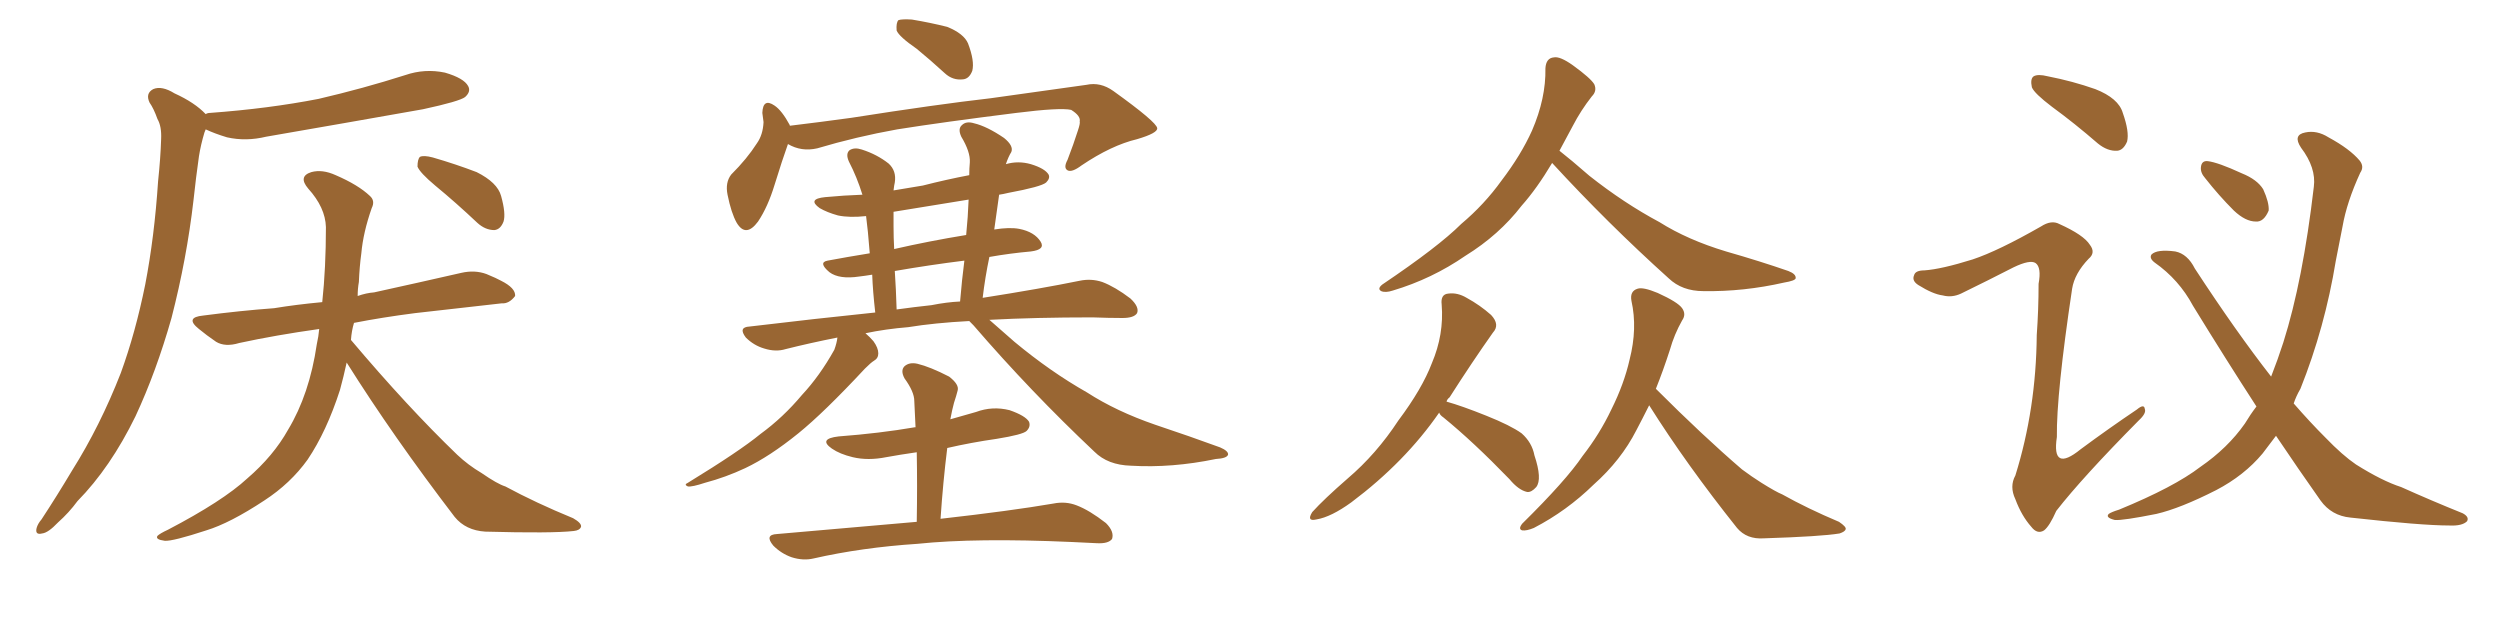 <svg xmlns="http://www.w3.org/2000/svg" xmlns:xlink="http://www.w3.org/1999/xlink" width="600" height="150"><path fill="#996633" padding="10" d="M49.37 27.39L49.37 27.39Q49.80 27.10 50.39 27.10L50.39 27.10Q64.45 26.07 76.46 23.73L76.46 23.73Q87.16 21.24 97.27 18.02L97.27 18.02Q101.95 16.41 106.79 17.43L106.79 17.43Q111.33 18.75 112.35 20.65L112.35 20.65Q113.09 21.97 111.62 23.29L111.62 23.29Q110.30 24.32 101.51 26.22L101.51 26.22Q82.47 29.59 63.87 32.81L63.87 32.81Q59.03 33.98 54.49 32.96L54.49 32.96Q51.56 32.08 49.37 31.05L49.37 31.05Q49.22 31.35 49.07 31.79L49.07 31.79Q48.19 34.72 47.75 37.50L47.75 37.50Q47.02 42.63 46.44 48.05L46.44 48.05Q44.82 62.11 41.16 76.32L41.16 76.32Q37.50 89.21 32.52 99.90L32.52 99.90Q26.51 112.21 18.60 120.26L18.60 120.26Q16.55 123.05 13.92 125.39L13.92 125.39Q11.57 127.88 10.11 128.03L10.11 128.03Q8.35 128.47 8.79 126.71L8.79 126.71Q9.08 125.68 9.96 124.66L9.96 124.66Q13.62 119.09 17.29 112.94L17.29 112.94Q24.02 102.25 29.00 89.50L29.00 89.50Q32.52 79.83 34.86 68.26L34.86 68.26Q37.06 56.84 37.94 43.51L37.94 43.51Q38.53 37.94 38.67 33.40L38.67 33.40Q38.82 30.32 37.79 28.56L37.79 28.56Q36.91 26.07 35.89 24.61L35.89 24.61Q34.86 22.41 36.77 21.39L36.77 21.39Q38.82 20.51 41.89 22.41L41.89 22.41Q46.73 24.61 49.37 27.39ZM104.44 44.53L104.44 44.53Q100.78 41.46 100.20 39.99L100.20 39.99Q100.20 38.23 100.78 37.65L100.78 37.65Q101.66 37.21 103.86 37.79L103.86 37.79Q109.42 39.40 114.40 41.31L114.40 41.31Q119.38 43.80 120.26 47.02L120.26 47.02Q121.44 51.27 120.85 53.17L120.85 53.17Q120.12 55.08 118.65 55.22L118.65 55.22Q116.46 55.22 114.55 53.47L114.55 53.47Q109.42 48.63 104.44 44.53ZM83.20 87.01L83.20 87.01L83.20 87.01Q82.47 90.38 81.59 93.60L81.59 93.60Q78.37 103.56 73.83 110.30L73.83 110.30Q69.73 116.02 63.43 120.12L63.43 120.12Q55.22 125.54 49.51 127.29L49.51 127.29Q41.46 129.93 39.55 129.79L39.55 129.79Q37.21 129.49 37.79 128.61L37.79 128.61Q38.38 128.03 40.28 127.15L40.28 127.15Q53.47 120.26 59.33 114.84L59.33 114.84Q65.63 109.42 69.14 103.13L69.14 103.13Q74.27 94.63 76.03 82.62L76.03 82.62Q76.46 80.71 76.61 78.96L76.61 78.96Q66.21 80.42 57.42 82.32L57.42 82.32Q54.05 83.35 51.86 82.03L51.86 82.03Q49.51 80.42 47.75 78.96L47.75 78.96Q44.24 76.17 48.78 75.73L48.78 75.73Q57.71 74.56 65.77 73.97L65.77 73.97Q71.04 73.10 77.34 72.51L77.34 72.51Q78.22 64.31 78.22 54.49L78.22 54.49Q78.08 49.80 73.97 45.26L73.97 45.26Q71.48 42.33 74.71 41.31L74.71 41.31Q77.34 40.58 80.57 42.04L80.57 42.04Q85.99 44.38 88.77 47.02L88.77 47.02Q90.09 48.19 89.21 49.95L89.21 49.95Q87.16 55.81 86.72 60.79L86.72 60.79Q86.28 64.01 86.13 67.68L86.13 67.68Q85.84 69.29 85.84 71.04L85.84 71.04Q87.89 70.31 89.79 70.17L89.79 70.17Q100.49 67.82 110.74 65.48L110.74 65.48Q113.96 64.75 116.75 65.77L116.75 65.77Q119.24 66.80 120.26 67.38L120.26 67.38Q123.78 69.14 123.63 71.04L123.63 71.04Q122.17 72.95 120.41 72.80L120.41 72.80Q111.18 73.83 99.61 75.15L99.61 75.15Q91.70 76.17 84.96 77.49L84.96 77.49Q84.38 79.39 84.23 81.59L84.23 81.59Q97.85 97.71 109.72 109.13L109.72 109.13Q112.35 111.62 115.58 113.53L115.58 113.53Q119.38 116.16 121.29 116.75L121.29 116.75Q128.61 120.70 137.55 124.37L137.55 124.37Q139.60 125.54 139.45 126.42L139.45 126.42Q139.16 127.29 137.70 127.44L137.70 127.44Q132.42 128.03 116.46 127.59L116.46 127.59Q111.77 127.29 109.13 124.07L109.13 124.07Q94.34 104.74 83.20 87.01ZM220.02 11.72L220.02 11.72Q215.77 8.79 215.19 7.32L215.19 7.32Q215.04 5.42 215.63 4.83L215.63 4.83Q216.50 4.54 218.85 4.69L218.85 4.69Q223.24 5.42 227.34 6.45L227.34 6.45Q231.30 8.06 232.32 10.40L232.32 10.40Q233.94 14.65 233.35 16.99L233.35 16.99Q232.62 18.90 231.15 19.04L231.15 19.04Q228.66 19.34 226.76 17.58L226.76 17.58Q223.24 14.36 220.02 11.72ZM189.11 34.57L189.11 34.57Q187.79 38.23 185.89 44.38L185.89 44.38Q184.28 49.66 181.93 53.17L181.93 53.17Q179.00 57.13 176.81 53.47L176.81 53.47Q175.49 51.12 174.61 46.73L174.61 46.73Q174.02 43.80 175.49 41.89L175.49 41.89Q179.30 38.09 181.64 34.42L181.64 34.42Q183.11 32.37 183.25 29.30L183.25 29.30Q183.11 28.13 182.96 27.10L182.96 27.10Q183.11 23.44 185.89 25.34L185.89 25.34Q187.65 26.51 189.55 30.03L189.55 30.03Q189.55 30.03 189.55 30.18L189.55 30.18Q196.88 29.30 204.35 28.27L204.35 28.27Q224.85 25.05 237.74 23.58L237.74 23.58Q250.49 21.83 260.74 20.36L260.74 20.36Q264.11 19.63 267.19 21.83L267.19 21.83Q277.59 29.30 277.73 30.76L277.73 30.76Q277.88 31.93 272.90 33.40L272.90 33.40Q266.75 34.86 259.57 39.70L259.57 39.70Q257.23 41.46 256.20 40.87L256.20 40.87Q255.18 40.28 256.20 38.38L256.20 38.38Q257.67 34.57 258.69 31.35L258.69 31.35Q259.28 29.59 259.13 29.15L259.13 29.15Q259.42 27.83 257.08 26.37L257.08 26.37Q254.44 25.78 243.90 27.10L243.90 27.10Q226.32 29.30 215.33 31.05L215.33 31.05Q205.52 32.81 196.14 35.60L196.14 35.60Q192.33 36.47 189.11 34.57ZM232.62 77.05L232.62 77.05Q224.27 77.49 217.97 78.52L217.97 78.52Q212.55 78.96 207.71 79.98L207.71 79.98Q208.74 80.86 209.62 81.88L209.62 81.88Q210.79 83.50 210.79 84.81L210.79 84.81Q210.79 85.99 209.77 86.57L209.77 86.57Q209.03 87.01 207.57 88.48L207.57 88.48Q197.75 99.02 191.60 104.00L191.60 104.00Q184.72 109.57 178.86 112.35L178.86 112.35Q174.17 114.55 169.19 115.87L169.19 115.87Q166.11 116.89 165.09 116.75L165.09 116.75Q164.06 116.31 165.09 115.87L165.09 115.87Q177.54 108.25 182.52 104.15L182.52 104.15Q187.94 100.20 192.48 94.78L192.48 94.78Q196.73 90.23 200.24 83.94L200.24 83.94Q200.83 82.32 200.98 81.01L200.98 81.01Q194.38 82.32 188.53 83.79L188.53 83.79Q186.18 84.52 183.40 83.64L183.40 83.64Q180.91 82.91 179.00 81.01L179.00 81.01Q177.10 78.52 179.88 78.37L179.88 78.37Q195.85 76.46 210.06 75L210.06 75Q209.47 69.87 209.33 65.92L209.33 65.92Q207.57 66.21 206.25 66.36L206.25 66.36Q201.42 67.09 199.07 65.33L199.07 65.33Q196.29 62.99 198.63 62.55L198.63 62.55Q203.32 61.67 208.74 60.79L208.74 60.79Q208.30 55.08 207.86 51.86L207.86 51.86Q203.91 52.29 201.12 51.71L201.12 51.71Q198.49 50.98 196.73 49.95L196.73 49.95Q193.65 47.75 198.05 47.31L198.05 47.31Q202.59 46.88 206.98 46.73L206.98 46.73Q205.66 42.48 203.76 38.82L203.76 38.82Q202.88 36.91 203.91 36.04L203.91 36.04Q205.08 35.30 206.84 35.89L206.84 35.89Q210.50 37.06 213.28 39.26L213.28 39.26Q215.19 41.02 214.75 43.80L214.75 43.80Q214.60 44.38 214.45 45.70L214.45 45.70Q217.97 45.12 221.48 44.53L221.48 44.53Q227.20 43.07 232.62 42.04L232.62 42.04Q232.62 40.43 232.76 38.96L232.76 38.96Q232.91 36.47 230.71 32.81L230.71 32.81Q229.83 30.91 230.86 30.03L230.86 30.03Q231.88 29.00 233.79 29.59L233.79 29.59Q236.87 30.32 240.97 33.11L240.97 33.11Q243.31 35.01 242.72 36.47L242.72 36.47Q241.99 37.65 241.41 39.40L241.41 39.40Q244.34 38.53 247.41 39.40L247.41 39.40Q250.78 40.43 251.66 41.89L251.66 41.89Q252.10 42.77 251.07 43.80L251.07 43.80Q249.90 44.82 241.99 46.29L241.99 46.29Q240.82 46.58 239.79 46.73L239.79 46.73Q239.21 50.68 238.62 55.08L238.62 55.08Q242.29 54.49 244.63 54.93L244.63 54.93Q248.29 55.66 249.76 58.01L249.76 58.01Q250.93 59.91 247.41 60.35L247.41 60.35Q242.43 60.79 237.45 61.67L237.45 61.67Q236.43 66.50 235.84 71.48L235.84 71.48Q249.76 69.29 259.13 67.38L259.13 67.38Q261.91 66.80 264.55 67.68L264.55 67.68Q267.63 68.85 271.29 71.63L271.29 71.63Q273.49 73.68 272.90 75.15L272.90 75.15Q272.17 76.32 269.38 76.32L269.38 76.32Q266.16 76.32 262.21 76.17L262.21 76.17Q248.44 76.17 237.45 76.76L237.45 76.76Q239.79 78.81 243.46 82.03L243.46 82.03Q252.10 89.21 260.89 94.19L260.89 94.19Q267.92 98.73 277.29 101.95L277.29 101.95Q285.64 104.74 292.82 107.37L292.82 107.37Q294.87 108.25 294.73 109.13L294.73 109.13Q294.43 110.01 291.80 110.16L291.80 110.16Q281.25 112.35 271.44 111.77L271.44 111.77Q265.87 111.62 262.65 108.40L262.65 108.40Q247.41 94.04 233.64 78.08L233.64 78.08Q233.06 77.49 232.62 77.05ZM223.54 73.24L223.54 73.24Q227.20 72.51 230.42 72.36L230.42 72.36Q230.86 67.09 231.45 62.55L231.45 62.55Q223.24 63.57 214.75 65.04L214.75 65.04Q215.04 69.29 215.19 74.27L215.19 74.27Q219.43 73.68 223.54 73.24ZM231.88 56.40L231.88 56.40Q232.32 52.00 232.47 47.90L232.47 47.90Q223.24 49.37 214.45 50.83L214.45 50.83Q214.45 52.44 214.45 54.35L214.45 54.35Q214.45 56.98 214.60 59.77L214.60 59.77Q222.95 57.86 231.88 56.40ZM220.02 125.24L220.02 125.24L220.02 125.24Q220.17 116.46 220.02 108.54L220.02 108.54Q215.92 109.13 212.70 109.72L212.70 109.72Q208.30 110.60 204.64 109.72L204.64 109.72Q201.56 108.98 199.66 107.67L199.66 107.67Q196.29 105.32 201.27 104.74L201.27 104.74Q211.08 104.00 219.58 102.54L219.58 102.54Q219.58 102.54 219.73 102.54L219.73 102.54Q219.58 99.32 219.43 96.24L219.43 96.24Q219.43 94.04 217.09 90.82L217.09 90.82Q216.06 88.92 217.09 87.89L217.09 87.89Q218.26 86.87 220.17 87.30L220.17 87.30Q223.24 88.04 227.78 90.38L227.78 90.38Q230.27 92.29 229.83 93.75L229.83 93.75Q229.54 94.92 228.96 96.68L228.96 96.68Q228.52 98.29 228.08 100.63L228.08 100.63Q231.01 99.76 234.23 98.88L234.23 98.88Q238.18 97.41 242.29 98.44L242.29 98.44Q246.09 99.76 246.97 101.22L246.97 101.22Q247.41 102.39 246.39 103.42L246.39 103.42Q245.51 104.30 239.21 105.32L239.21 105.32Q233.06 106.20 227.34 107.52L227.34 107.52Q226.32 115.72 225.73 124.51L225.73 124.51Q242.58 122.61 252.83 120.85L252.83 120.85Q255.76 120.26 258.40 121.29L258.40 121.29Q261.47 122.46 265.43 125.54L265.43 125.54Q267.48 127.59 266.89 129.35L266.89 129.35Q266.02 130.52 263.23 130.37L263.23 130.37Q260.45 130.22 257.23 130.08L257.23 130.08Q234.23 129.05 220.17 130.52L220.17 130.52Q206.84 131.40 195.26 134.03L195.26 134.03Q192.77 134.62 189.99 133.74L189.99 133.74Q187.50 132.86 185.60 130.96L185.60 130.96Q183.40 128.32 186.47 128.17L186.47 128.17Q204.49 126.56 220.02 125.24ZM372.51 39.11L372.51 39.11Q368.85 45.26 365.19 49.37L365.19 49.37Q359.77 56.40 351.71 61.38L351.71 61.38Q343.65 66.94 334.28 69.73L334.28 69.73Q332.52 70.31 331.49 69.87L331.49 69.87Q330.47 69.29 331.79 68.26L331.79 68.26Q345.26 59.18 350.68 53.76L350.68 53.76Q356.25 49.07 360.35 43.36L360.35 43.36Q365.04 37.21 367.68 31.35L367.68 31.35Q371.04 23.58 370.90 16.41L370.90 16.41Q371.04 13.92 372.95 13.77L372.95 13.77Q374.41 13.48 377.49 15.67L377.49 15.67Q381.74 18.75 382.62 20.21L382.62 20.21Q383.35 21.83 382.03 23.14L382.03 23.14Q379.39 26.51 377.49 30.18L377.49 30.18Q375.73 33.40 374.27 36.18L374.27 36.18Q376.90 38.23 381.45 42.19L381.45 42.19Q389.79 48.78 398.29 53.32L398.29 53.32Q405.03 57.57 414.26 60.35L414.26 60.35Q422.46 62.70 429.20 65.04L429.20 65.04Q431.10 65.77 430.96 66.80L430.96 66.80Q430.81 67.38 428.17 67.82L428.17 67.82Q418.51 70.02 408.84 69.87L408.84 69.87Q403.71 69.87 400.49 66.80L400.49 66.80Q385.84 53.61 372.51 39.11ZM345.41 99.02L345.41 99.02Q337.21 110.89 324.32 120.56L324.32 120.56Q319.48 124.07 315.97 124.66L315.97 124.66Q313.48 125.24 314.94 122.90L314.94 122.90Q317.72 119.82 323.44 114.84L323.44 114.84Q330.32 108.98 335.60 100.93L335.60 100.93Q341.31 93.31 343.65 87.16L343.65 87.16Q346.58 80.27 346.00 73.10L346.00 73.10Q345.70 70.61 347.61 70.46L347.61 70.46Q349.80 70.17 352.00 71.48L352.00 71.48Q355.22 73.24 357.86 75.59L357.86 75.59Q360.06 77.93 358.30 79.83L358.30 79.83Q353.32 86.87 347.90 95.36L347.90 95.36Q347.31 95.80 347.17 96.39L347.17 96.39Q350.83 97.41 356.69 99.76L356.69 99.76Q362.55 102.10 365.19 104.00L365.19 104.00Q367.68 106.20 368.26 109.28L368.26 109.28Q370.17 114.99 368.70 116.89L368.70 116.89Q367.53 118.21 366.50 118.07L366.50 118.07Q364.45 117.63 362.26 114.99L362.26 114.99Q353.61 106.05 346.44 100.20L346.44 100.20Q345.56 99.61 345.41 99.02ZM395.80 97.27L395.80 97.27L395.80 97.27Q394.19 100.49 392.72 103.27L392.72 103.27Q389.06 110.45 382.47 116.31L382.47 116.31Q376.03 122.61 368.12 126.71L368.12 126.71Q366.36 127.44 365.33 127.29L365.33 127.29Q364.31 127.00 365.33 125.68L365.33 125.68Q375.88 115.28 379.83 109.42L379.83 109.42Q383.94 104.15 386.72 98.29L386.72 98.29Q389.79 92.14 391.11 86.28L391.11 86.28Q393.02 78.81 391.55 72.22L391.55 72.22Q391.11 69.87 393.02 69.29L393.02 69.29Q394.34 68.85 397.85 70.31L397.85 70.31Q402.69 72.51 403.71 73.97L403.71 73.97Q404.74 75.44 403.71 76.90L403.71 76.90Q401.81 80.27 400.78 83.94L400.78 83.94Q399.17 88.92 397.41 93.31L397.41 93.31Q408.69 104.59 418.07 112.65L418.07 112.65Q420.41 114.40 422.75 115.87L422.75 115.87Q426.27 118.07 427.73 118.65L427.73 118.65Q433.74 122.02 441.36 125.24L441.36 125.24Q443.12 126.42 442.97 127.00L442.97 127.00Q442.82 127.59 441.50 128.03L441.50 128.03Q437.11 128.76 423.34 129.20L423.34 129.20Q419.24 129.49 416.89 126.71L416.89 126.71Q404.74 111.47 395.80 97.27ZM492.48 25.63L492.48 25.63Q488.23 22.41 487.65 20.95L487.65 20.95Q487.21 18.90 488.09 18.31L488.09 18.31Q489.11 17.72 491.46 18.31L491.46 18.31Q497.46 19.48 502.88 21.39L502.88 21.39Q508.45 23.58 509.47 27.10L509.47 27.10Q511.08 31.64 510.50 33.98L510.50 33.98Q509.62 36.04 508.15 36.18L508.15 36.18Q505.81 36.33 503.47 34.42L503.47 34.42Q497.90 29.59 492.48 25.63ZM473.44 62.26L473.44 62.26Q479.59 60.21 489.84 54.35L489.84 54.35Q492.33 52.73 494.24 53.76L494.24 53.76Q500.10 56.40 501.56 58.74L501.56 58.74Q503.03 60.64 501.27 62.11L501.27 62.11Q497.90 65.63 497.31 69.29L497.31 69.29Q493.51 94.63 493.65 104.88L493.65 104.88Q492.33 113.53 499.37 107.81L499.37 107.81Q506.10 102.83 512.84 98.29L512.84 98.29Q514.60 96.83 514.75 98.14L514.75 98.14Q515.19 99.17 513.28 100.93L513.28 100.93Q499.80 114.55 493.51 122.61L493.51 122.61Q491.89 126.27 490.58 127.29L490.58 127.29Q488.96 128.32 487.50 126.42L487.50 126.42Q485.16 123.78 483.69 119.82L483.69 119.82Q482.23 116.75 483.69 114.11L483.69 114.11Q488.67 98.14 488.82 80.42L488.82 80.42Q489.26 74.27 489.26 68.12L489.26 68.12Q489.99 64.16 488.53 63.13L488.53 63.13Q487.21 62.26 483.25 64.16L483.25 64.16Q477.25 67.24 470.65 70.46L470.65 70.46Q468.46 71.48 466.26 70.90L466.26 70.90Q463.92 70.61 460.40 68.41L460.40 68.41Q458.79 67.38 459.38 66.06L459.38 66.06Q459.67 64.89 461.87 64.89L461.87 64.89Q465.97 64.60 473.44 62.26ZM546.24 104.59L546.24 104.59Q544.48 106.93 543.02 108.84L543.02 108.84Q538.62 114.11 531.88 117.63L531.88 117.63Q523.24 122.02 517.53 123.34L517.53 123.34Q509.47 124.95 507.57 124.80L507.57 124.80Q505.22 124.22 506.10 123.34L506.10 123.34Q506.69 122.90 508.59 122.31L508.59 122.31Q521.78 116.89 528.08 112.06L528.08 112.06Q534.67 107.52 538.77 101.66L538.77 101.66Q540.09 99.46 541.55 97.56L541.55 97.56Q534.23 86.28 526.32 73.39L526.32 73.39Q522.95 67.09 517.09 62.99L517.09 62.99Q515.77 61.96 516.36 61.08L516.36 61.08Q517.68 59.77 522.07 60.35L522.07 60.35Q525 60.94 526.76 64.45L526.76 64.45Q536.72 79.69 545.07 90.38L545.07 90.38Q546.68 86.28 548.00 82.18L548.00 82.18Q552.69 67.38 555.32 44.82L555.32 44.82Q555.91 40.28 552.25 35.45L552.25 35.45Q550.20 32.37 553.27 31.79L553.27 31.79Q556.05 31.20 558.84 32.96L558.84 32.96Q563.96 35.74 566.31 38.53L566.31 38.53Q567.48 39.99 566.46 41.46L566.46 41.46Q563.23 48.49 562.21 54.35L562.21 54.35Q561.47 58.01 560.60 62.55L560.60 62.55Q557.96 78.66 552.10 93.31L552.10 93.31Q551.07 95.07 550.49 96.83L550.49 96.83Q554.44 101.37 558.11 105.03L558.11 105.03Q562.21 109.28 565.43 111.47L565.43 111.47Q571.73 115.43 576.27 116.89L576.27 116.89Q583.45 120.12 591.06 123.19L591.06 123.19Q592.68 124.07 592.09 125.10L592.09 125.10Q590.92 126.27 587.84 126.12L587.84 126.12Q581.25 126.12 564.11 124.22L564.11 124.22Q559.57 123.78 556.93 120.12L556.93 120.12Q551.66 112.65 546.24 104.59ZM529.25 42.77L529.25 42.77L529.25 42.77Q528.08 41.46 528.22 40.14L528.22 40.14Q528.37 38.53 529.83 38.67L529.83 38.67Q532.32 38.96 538.04 41.60L538.04 41.60Q541.70 43.07 543.16 45.41L543.16 45.41Q544.63 48.63 544.48 50.54L544.48 50.54Q543.31 53.32 541.41 53.17L541.41 53.17Q538.92 53.17 536.13 50.54L536.13 50.54Q532.47 46.88 529.25 42.77Z"/></svg>